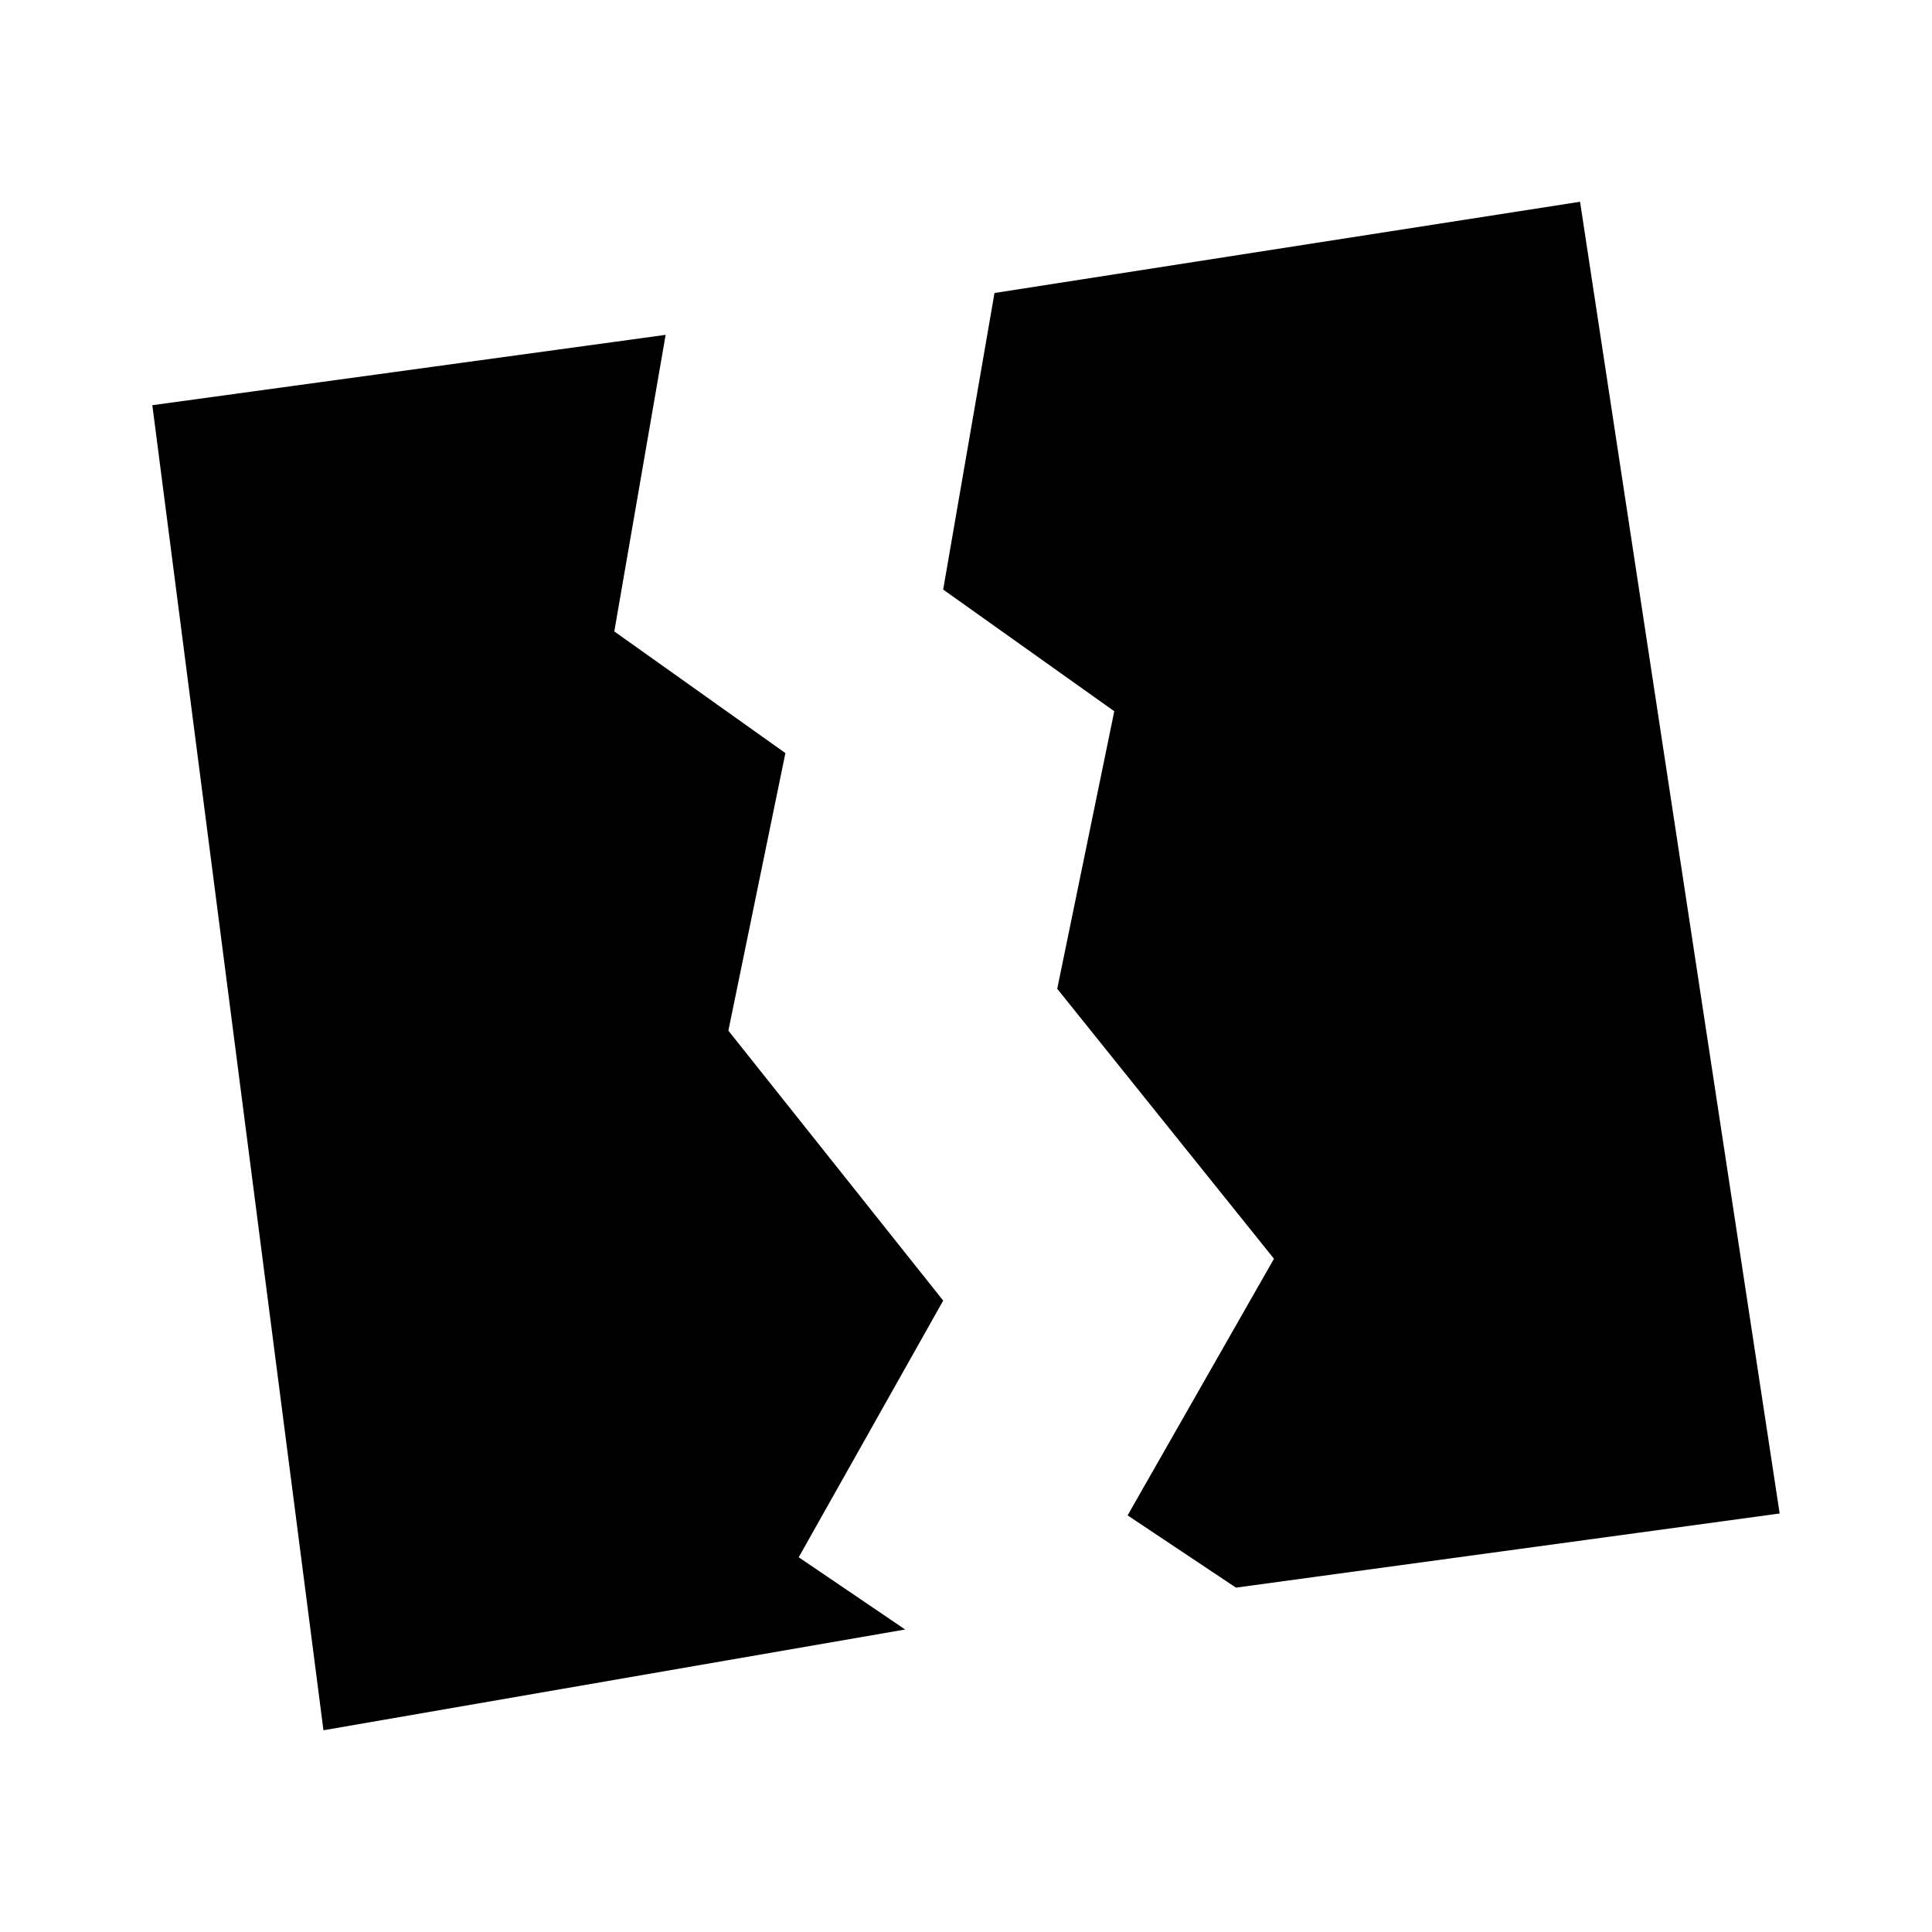 <?xml version="1.0" encoding="UTF-8"?>
<!-- Uploaded to: SVG Repo, www.svgrepo.com, Generator: SVG Repo Mixer Tools -->
<svg fill="#000000" width="800px" height="800px" version="1.1" viewBox="144 144 512 512" xmlns="http://www.w3.org/2000/svg">
 <g>
  <path d="m184.37 251.38 136.03-18.641-13.605 78.594 45.344 32.242-15.113 73.559 56.93 71.539-38.289 68.016 28.211 19.145-154.16 26.703z"/>
  <path d="m407.55 221.65 155.18-24.18 52.898 347.62-144.09 19.652-28.715-19.148 38.793-68.012-57.438-71.543 15.117-73.555-45.344-32.242z"/>
 </g>
</svg>
